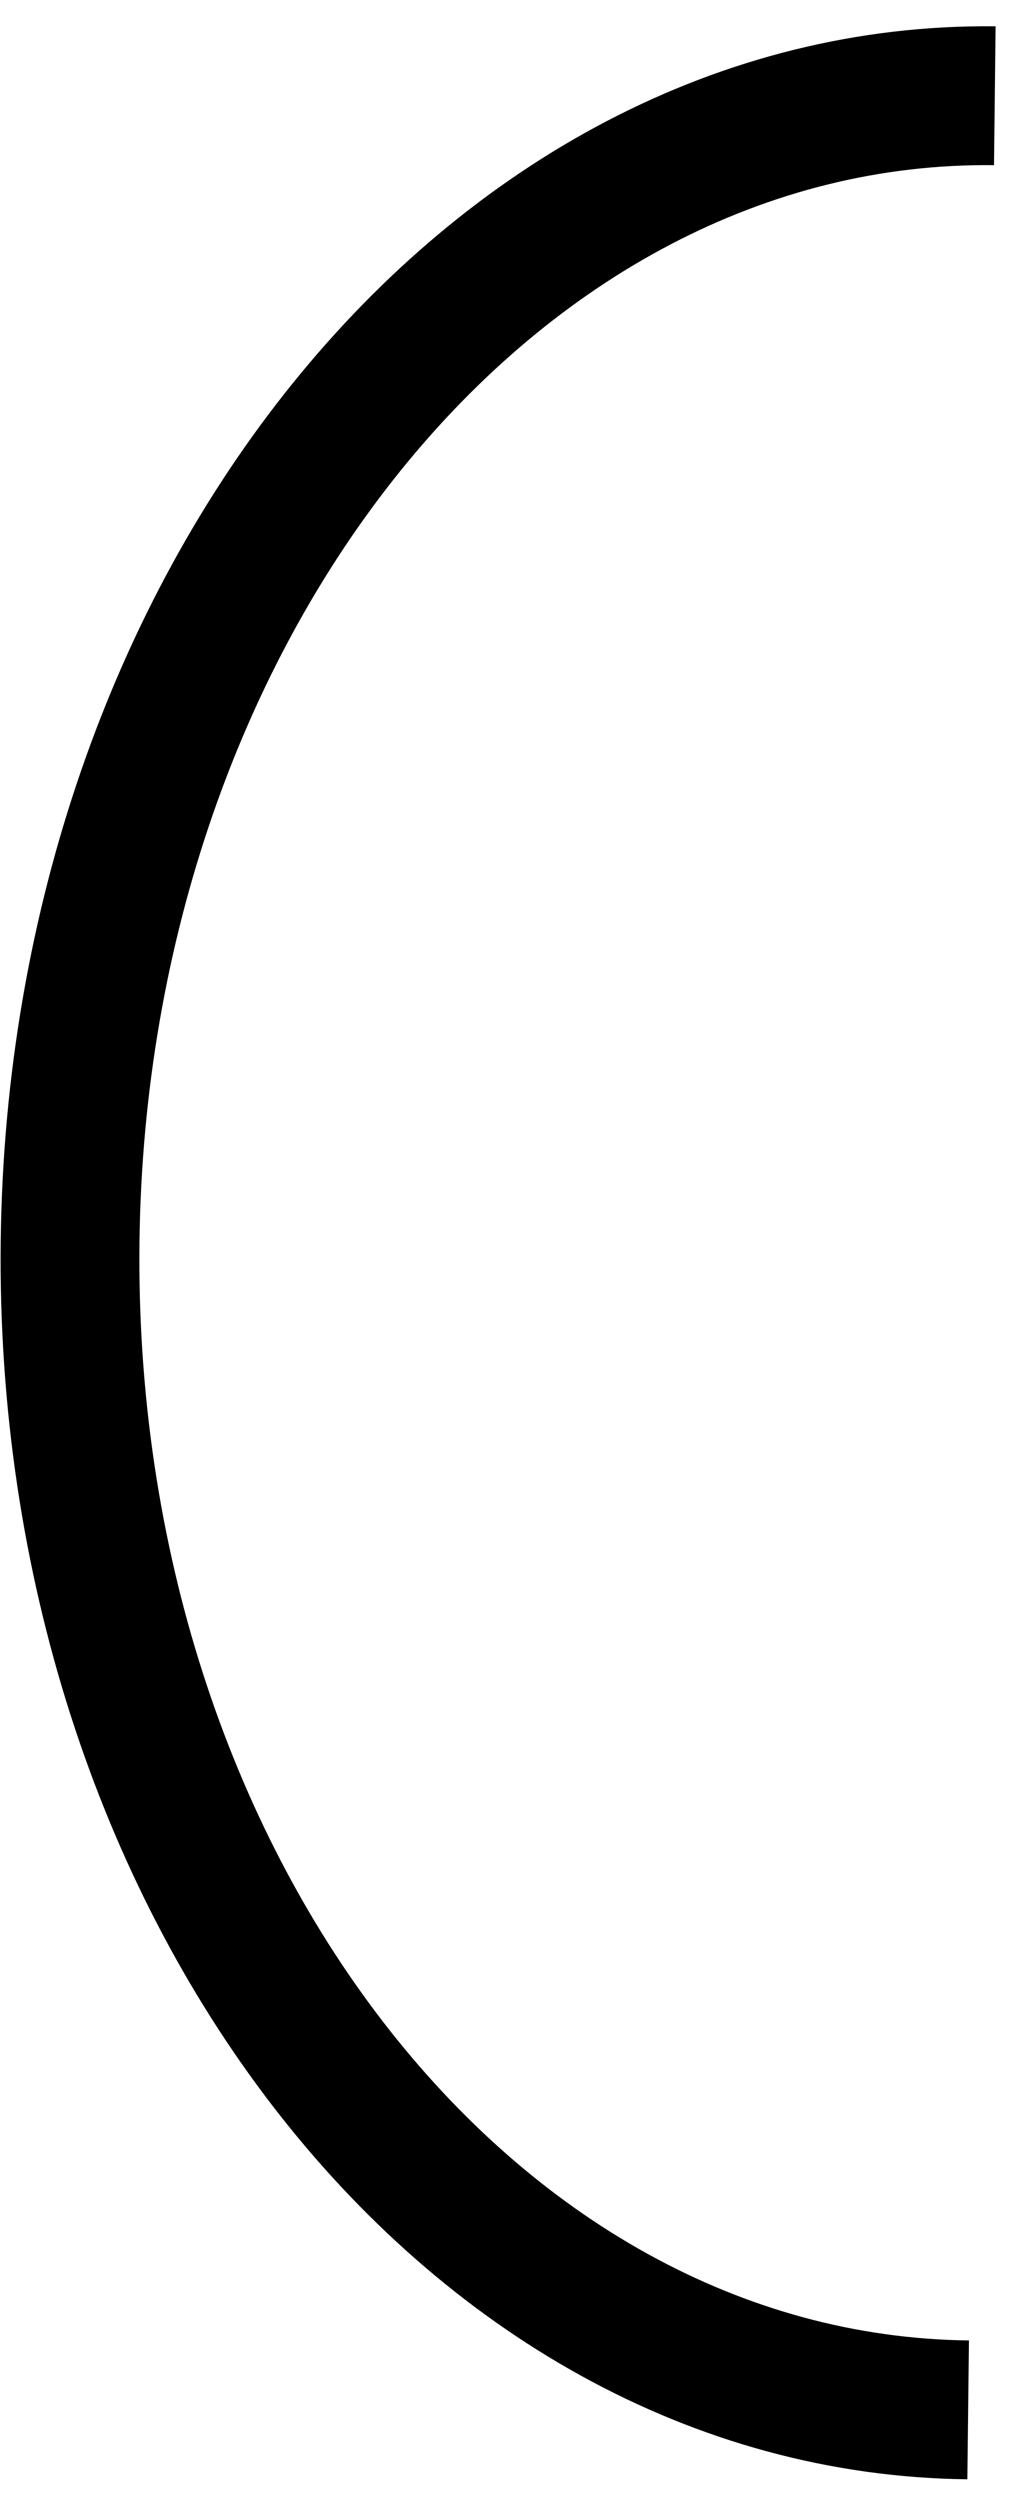 <svg width="36" height="88" viewBox="0 0 36 88" fill="none" xmlns="http://www.w3.org/2000/svg">
<path d="M34.103 84.826C16.373 84.622 2.21 66.222 2.469 43.728C2.728 21.235 17.312 3.166 35.042 3.37" stroke="#A369CB" style="stroke:#A369CB;stroke:color(display-p3 0.639 0.412 0.796);stroke-opacity:1;" stroke-width="4.888"/>
</svg>
